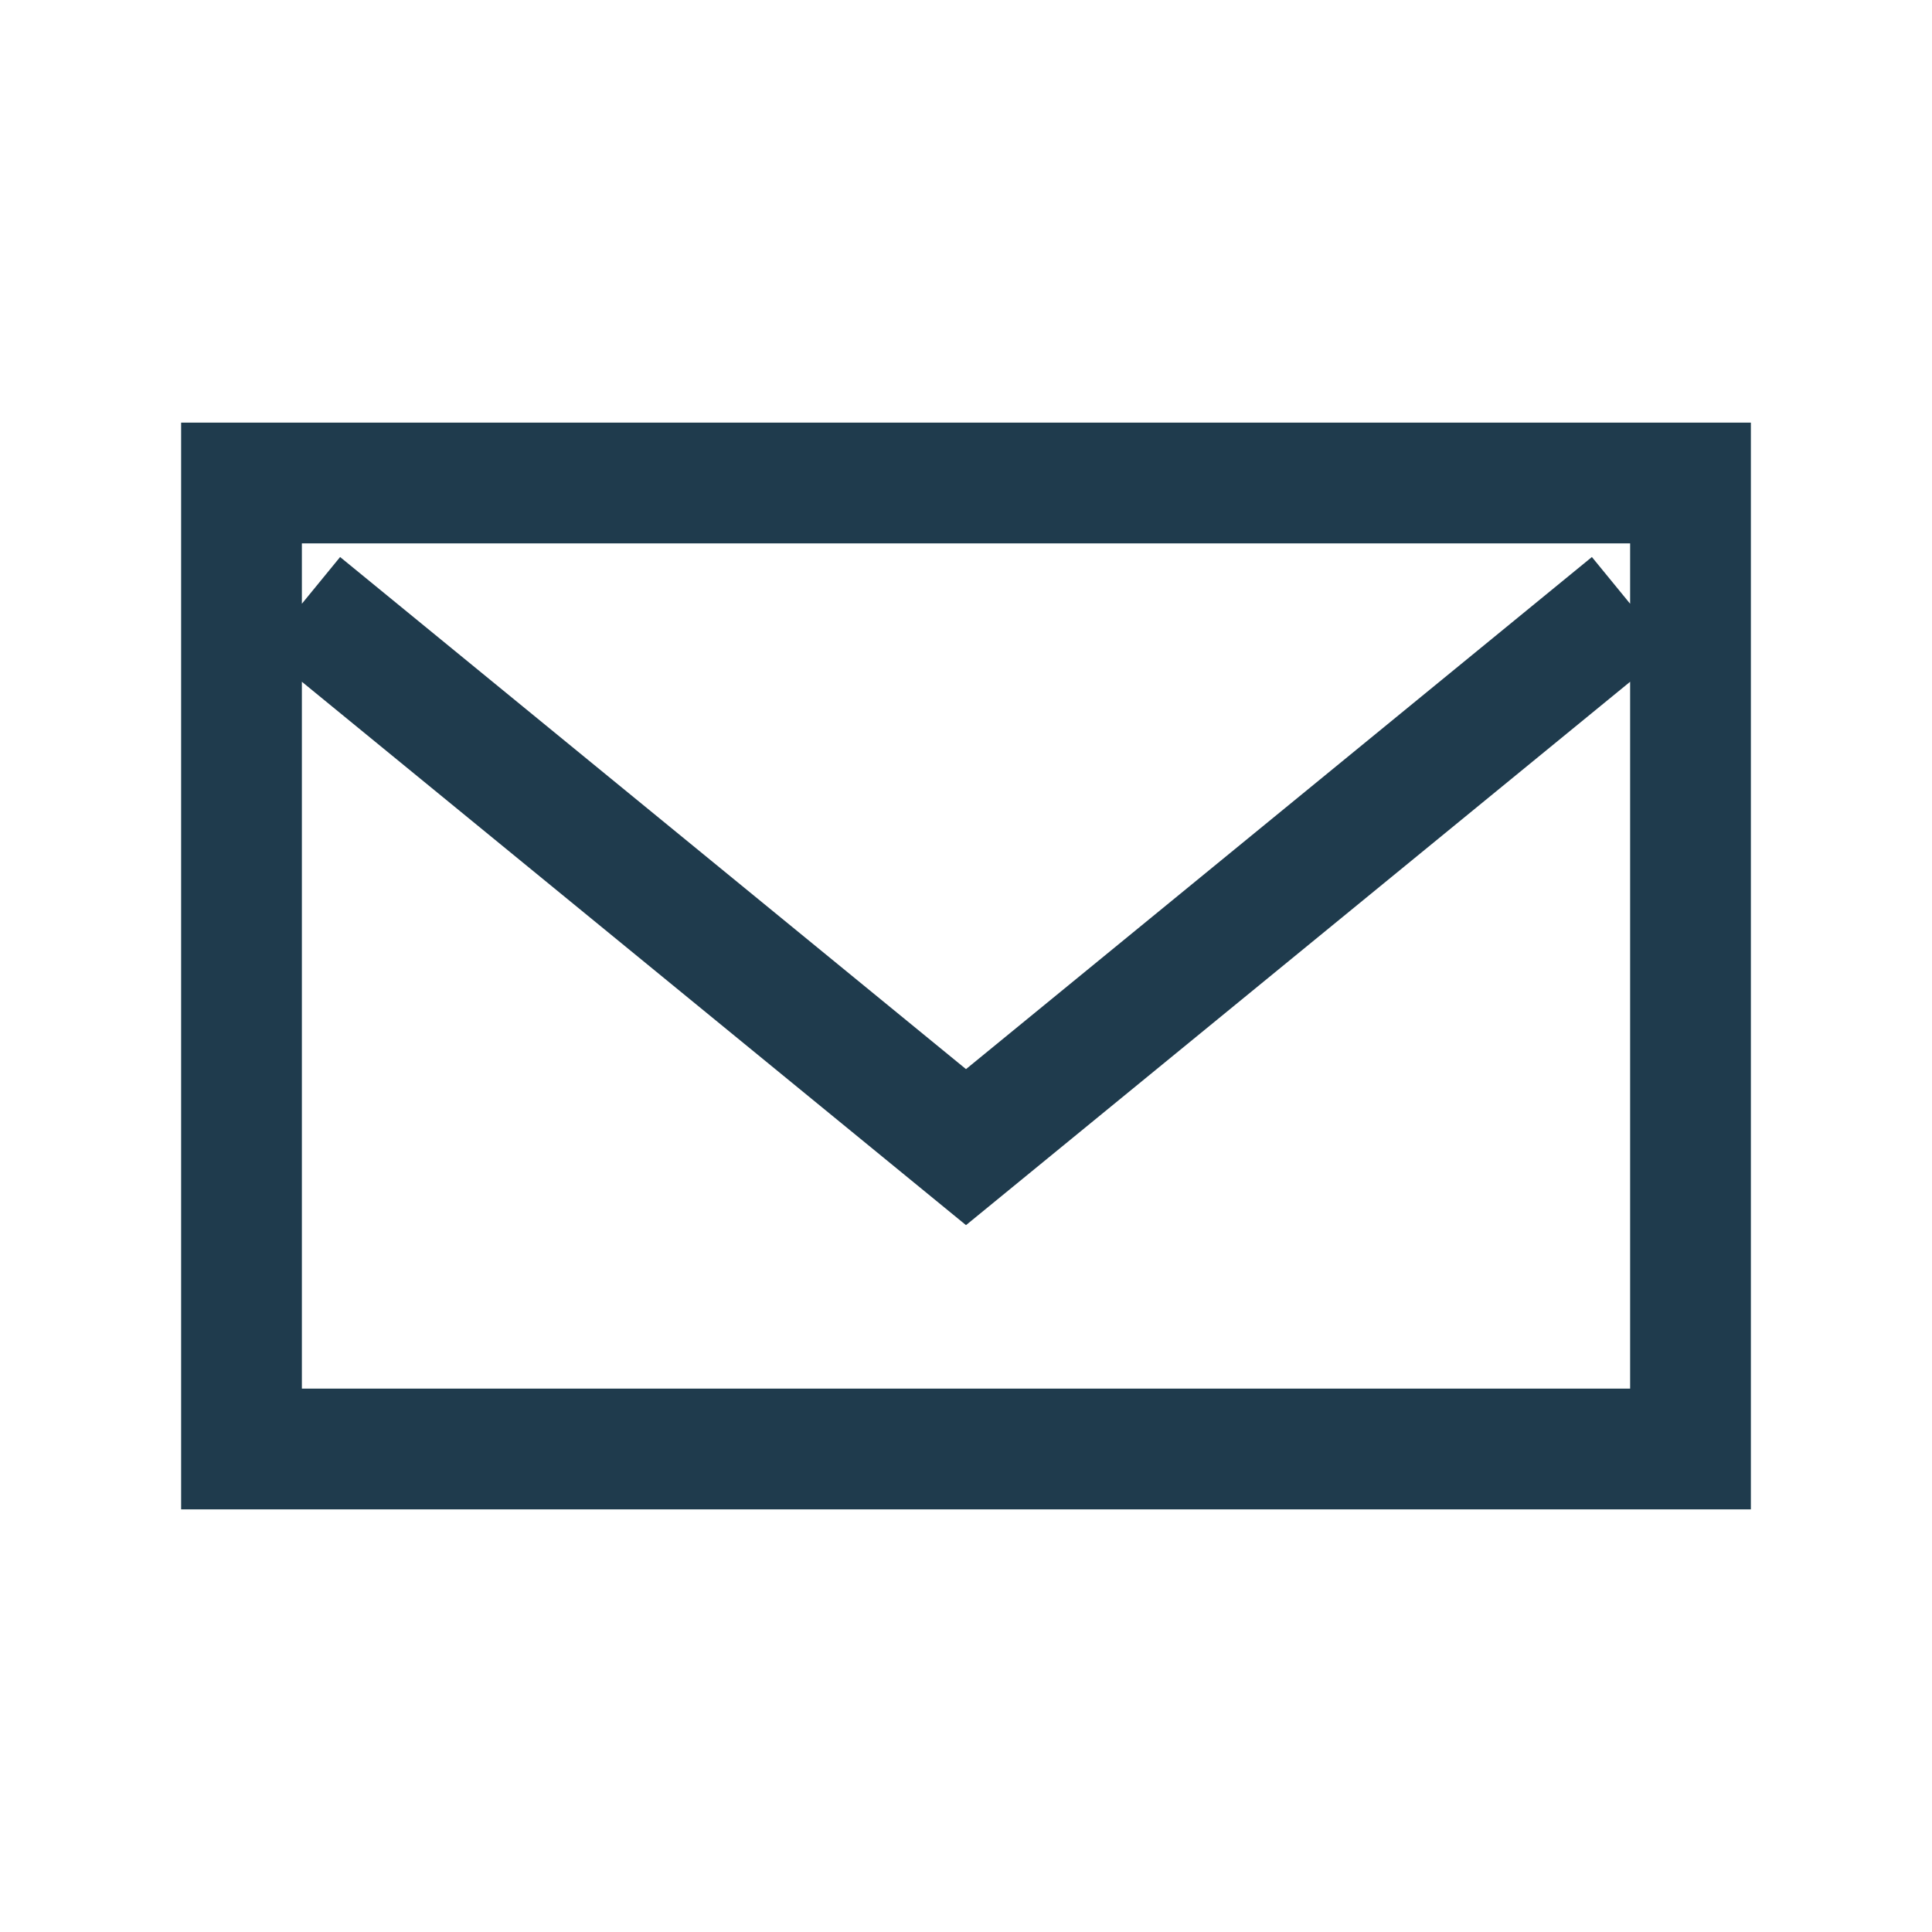 <?xml version="1.0" encoding="UTF-8"?>
<svg xmlns="http://www.w3.org/2000/svg" width="32" height="32" viewBox="0 0 32 32"><path fill="none" stroke="#1F3B4D" stroke-width="2" d="M4 8h24v16H4zM5 10l11 9 11-9"/></svg>